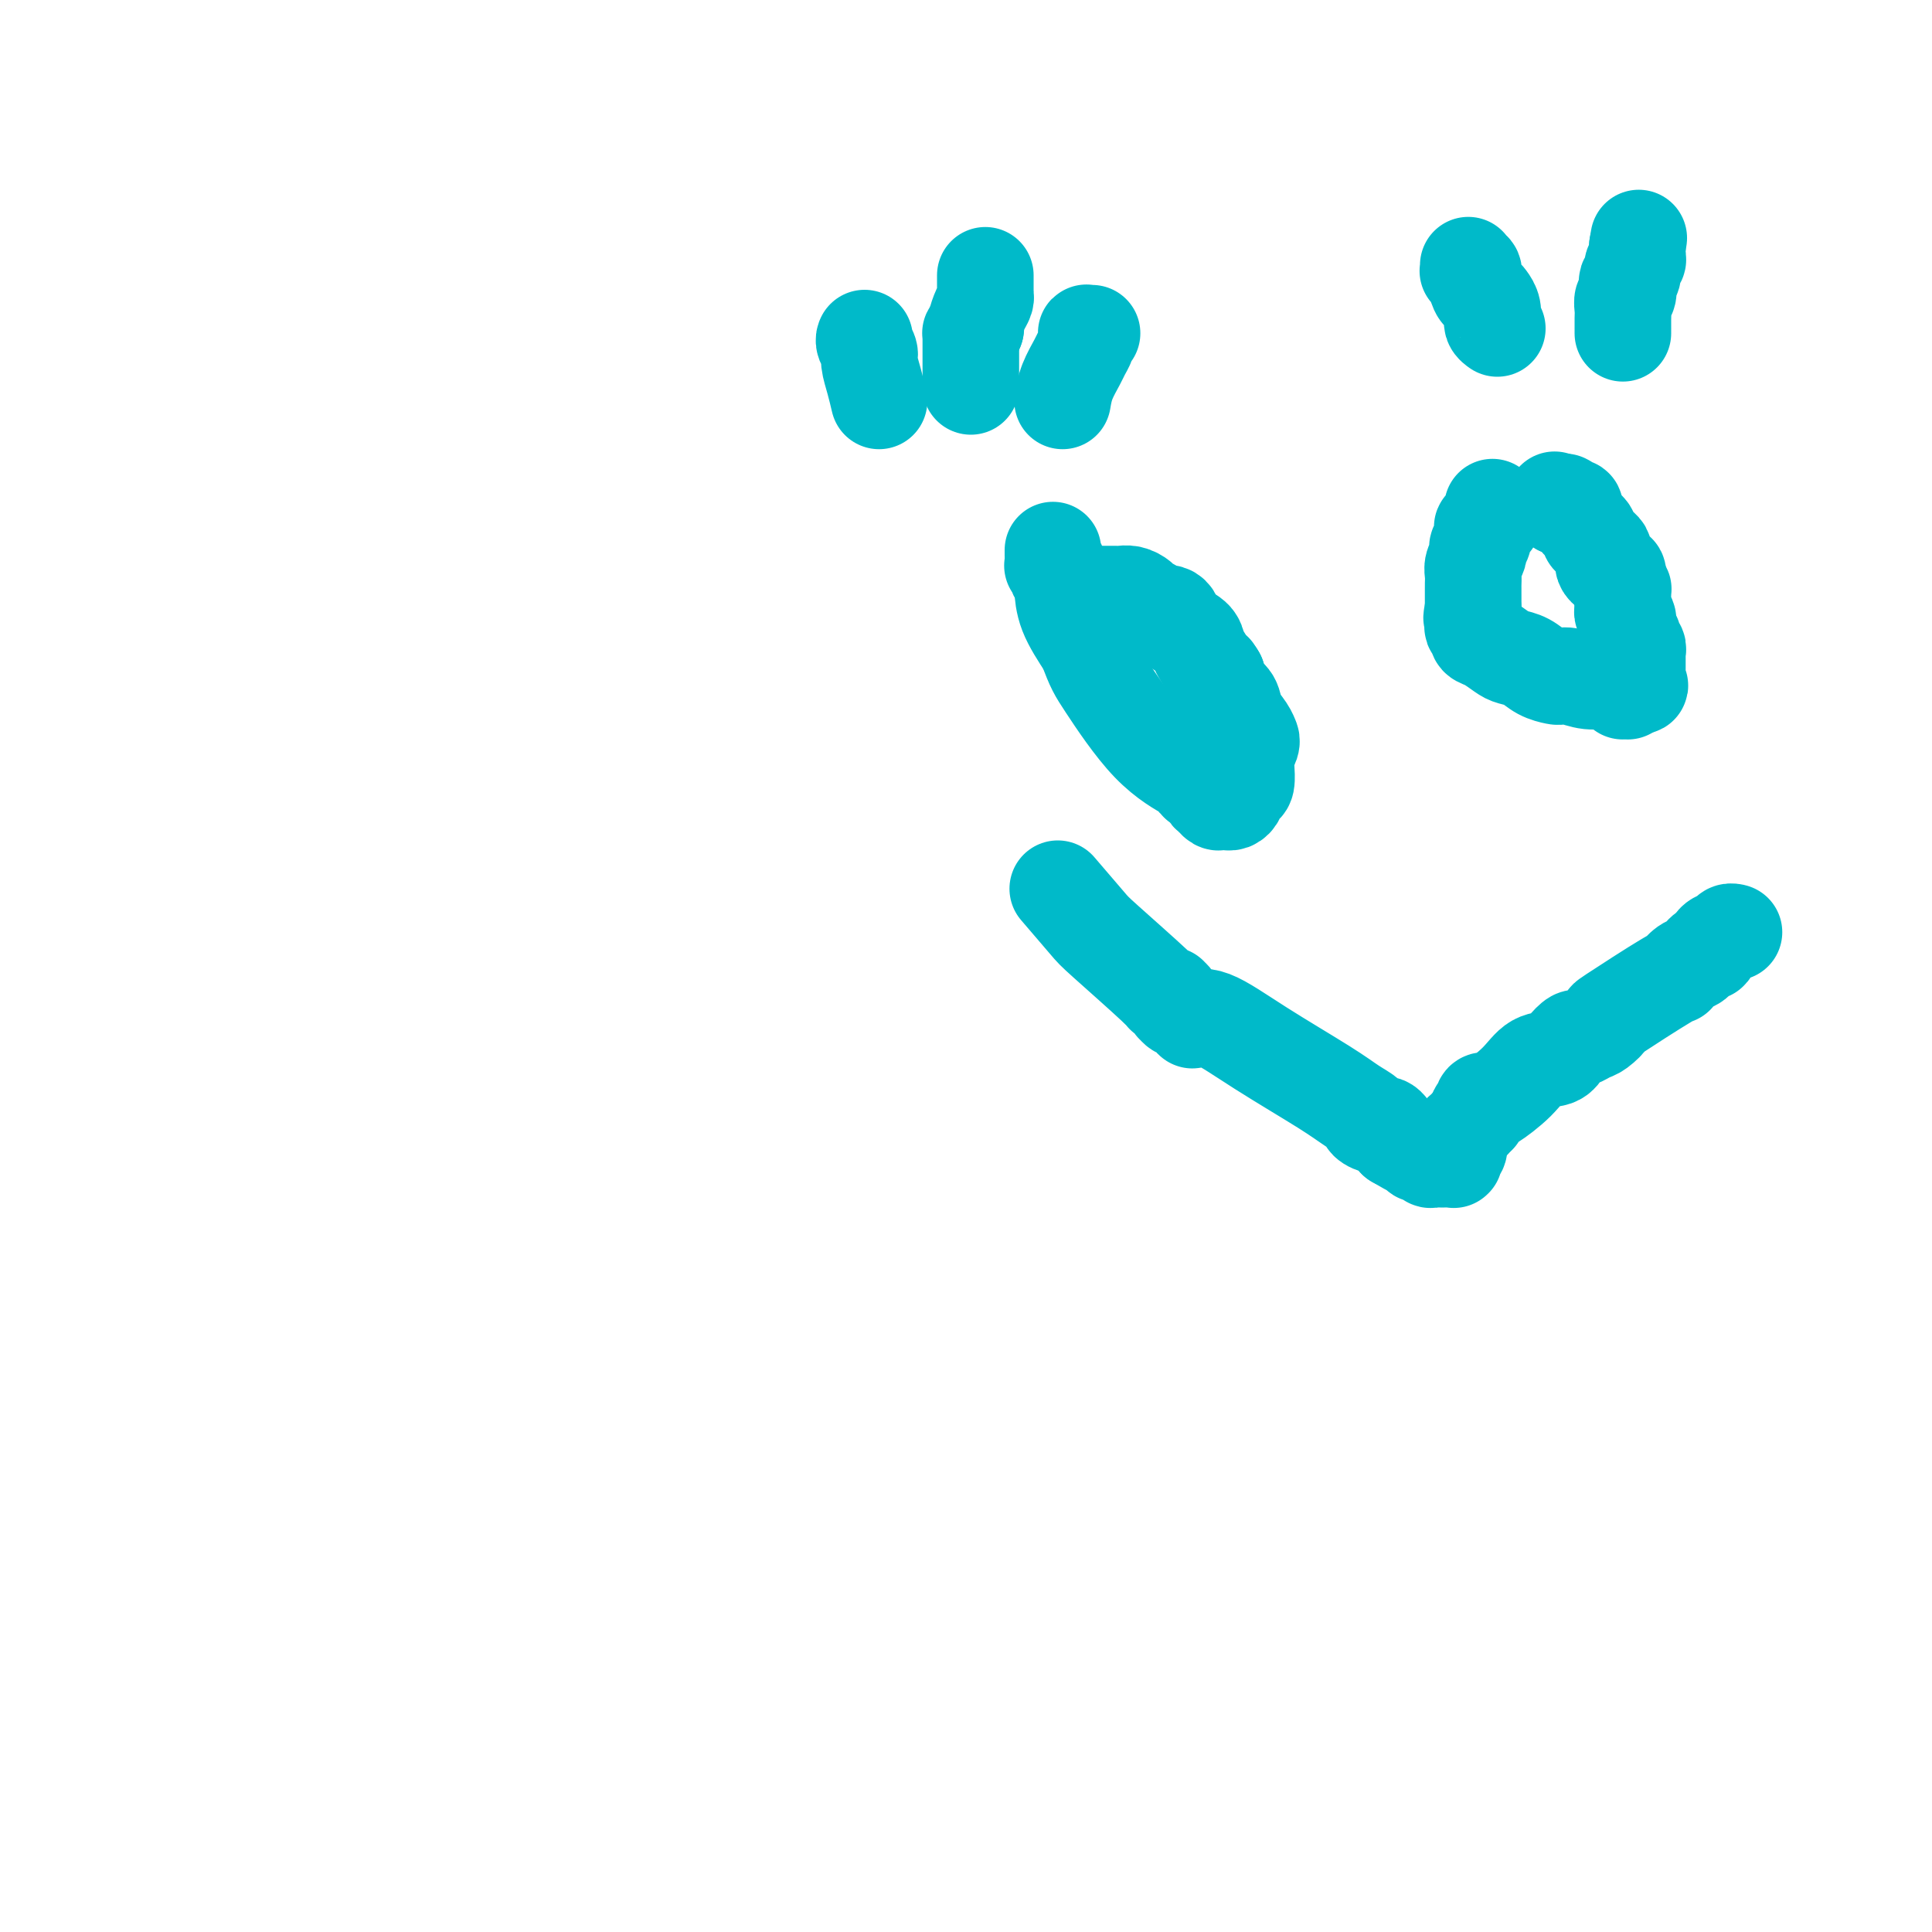 <svg viewBox='0 0 400 400' version='1.1' xmlns='http://www.w3.org/2000/svg' xmlns:xlink='http://www.w3.org/1999/xlink'><g fill='none' stroke='#00BAC9' stroke-width='20' stroke-linecap='round' stroke-linejoin='round'><path d='M309,105c-0.002,0.301 -0.004,0.603 0,1c0.004,0.397 0.015,0.890 0,1c-0.015,0.110 -0.056,-0.163 0,0c0.056,0.163 0.207,0.761 0,1c-0.207,0.239 -0.774,0.119 -1,0c-0.226,-0.119 -0.112,-0.235 0,0c0.112,0.235 0.223,0.822 0,1c-0.223,0.178 -0.778,-0.054 -1,0c-0.222,0.054 -0.111,0.395 0,1c0.111,0.605 0.222,1.475 0,2c-0.222,0.525 -0.777,0.707 -1,1c-0.223,0.293 -0.112,0.698 0,1c0.112,0.302 0.226,0.500 0,1c-0.226,0.500 -0.793,1.300 -1,2c-0.207,0.700 -0.056,1.300 0,2c0.056,0.700 0.015,1.500 0,2c-0.015,0.500 -0.004,0.701 0,1c0.004,0.299 0.001,0.696 0,1c-0.001,0.304 -0.000,0.515 0,1c0.000,0.485 0.000,1.242 0,2'/><path d='M305,126c-0.623,3.365 -0.181,1.279 0,1c0.181,-0.279 0.100,1.249 0,2c-0.100,0.751 -0.218,0.725 0,1c0.218,0.275 0.772,0.851 1,1c0.228,0.149 0.129,-0.129 0,0c-0.129,0.129 -0.288,0.663 0,1c0.288,0.337 1.024,0.475 2,1c0.976,0.525 2.191,1.437 3,2c0.809,0.563 1.210,0.778 2,1c0.790,0.222 1.967,0.451 3,1c1.033,0.549 1.920,1.419 3,2c1.080,0.581 2.351,0.873 3,1c0.649,0.127 0.675,0.090 1,0c0.325,-0.090 0.948,-0.234 2,0c1.052,0.234 2.534,0.846 4,1c1.466,0.154 2.914,-0.151 4,0c1.086,0.151 1.808,0.758 2,1c0.192,0.242 -0.145,0.117 0,0c0.145,-0.117 0.771,-0.228 1,0c0.229,0.228 0.062,0.793 0,1c-0.062,0.207 -0.018,0.055 0,0c0.018,-0.055 0.008,-0.015 0,0c-0.008,0.015 -0.016,0.004 0,0c0.016,-0.004 0.057,0.000 0,0c-0.057,-0.000 -0.212,-0.004 0,0c0.212,0.004 0.793,0.015 1,0c0.207,-0.015 0.042,-0.057 0,0c-0.042,0.057 0.040,0.211 0,0c-0.040,-0.211 -0.203,-0.788 0,-1c0.203,-0.212 0.772,-0.061 1,0c0.228,0.061 0.114,0.030 0,0'/><path d='M338,142c2.956,0.297 0.845,-0.459 0,-1c-0.845,-0.541 -0.422,-0.866 0,-1c0.422,-0.134 0.845,-0.079 1,0c0.155,0.079 0.041,0.180 0,0c-0.041,-0.180 -0.011,-0.640 0,-1c0.011,-0.360 0.003,-0.618 0,-1c-0.003,-0.382 -0.001,-0.887 0,-1c0.001,-0.113 0.000,0.167 0,0c-0.000,-0.167 0.000,-0.781 0,-1c-0.000,-0.219 -0.000,-0.044 0,0c0.000,0.044 0.001,-0.045 0,0c-0.001,0.045 -0.004,0.223 0,0c0.004,-0.223 0.015,-0.847 0,-1c-0.015,-0.153 -0.057,0.166 0,0c0.057,-0.166 0.212,-0.815 0,-1c-0.212,-0.185 -0.793,0.095 -1,0c-0.207,-0.095 -0.041,-0.565 0,-1c0.041,-0.435 -0.042,-0.837 0,-1c0.042,-0.163 0.208,-0.089 0,0c-0.208,0.089 -0.792,0.193 -1,0c-0.208,-0.193 -0.042,-0.682 0,-1c0.042,-0.318 -0.041,-0.465 0,-1c0.041,-0.535 0.207,-1.458 0,-2c-0.207,-0.542 -0.788,-0.705 -1,-1c-0.212,-0.295 -0.057,-0.724 0,-1c0.057,-0.276 0.016,-0.399 0,-1c-0.016,-0.601 -0.007,-1.680 0,-2c0.007,-0.320 0.012,0.121 0,0c-0.012,-0.121 -0.042,-0.802 0,-1c0.042,-0.198 0.155,0.086 0,0c-0.155,-0.086 -0.577,-0.543 -1,-1'/><path d='M335,121c-0.400,-3.642 0.099,-2.247 0,-2c-0.099,0.247 -0.797,-0.656 -1,-1c-0.203,-0.344 0.089,-0.131 0,0c-0.089,0.131 -0.560,0.179 -1,0c-0.440,-0.179 -0.850,-0.587 -1,-1c-0.150,-0.413 -0.039,-0.832 0,-1c0.039,-0.168 0.007,-0.087 0,0c-0.007,0.087 0.009,0.178 0,0c-0.009,-0.178 -0.045,-0.625 0,-1c0.045,-0.375 0.172,-0.677 0,-1c-0.172,-0.323 -0.641,-0.667 -1,-1c-0.359,-0.333 -0.608,-0.656 -1,-1c-0.392,-0.344 -0.927,-0.709 -1,-1c-0.073,-0.291 0.316,-0.509 0,-1c-0.316,-0.491 -1.339,-1.256 -2,-2c-0.661,-0.744 -0.962,-1.468 -1,-2c-0.038,-0.532 0.187,-0.874 0,-1c-0.187,-0.126 -0.786,-0.038 -1,0c-0.214,0.038 -0.044,0.024 0,0c0.044,-0.024 -0.040,-0.059 0,0c0.040,0.059 0.203,0.212 0,0c-0.203,-0.212 -0.772,-0.789 -1,-1c-0.228,-0.211 -0.114,-0.057 0,0c0.114,0.057 0.227,0.015 0,0c-0.227,-0.015 -0.793,-0.005 -1,0c-0.207,0.005 -0.056,0.005 0,0c0.056,-0.005 0.015,-0.015 0,0c-0.015,0.015 -0.004,0.056 0,0c0.004,-0.056 0.001,-0.207 0,0c-0.001,0.207 -0.000,0.774 0,1c0.000,0.226 0.000,0.113 0,0'/><path d='M323,105c-2.000,-2.667 -1.000,-1.333 0,0'/><path d='M218,114c0.000,-0.001 0.000,-0.001 0,0c-0.000,0.001 -0.000,0.004 0,0c0.000,-0.004 0.000,-0.016 0,0c-0.000,0.016 -0.000,0.060 0,0c0.000,-0.060 0.000,-0.223 0,0c-0.000,0.223 -0.001,0.830 0,1c0.001,0.170 0.004,-0.099 0,0c-0.004,0.099 -0.015,0.567 0,1c0.015,0.433 0.057,0.833 0,1c-0.057,0.167 -0.211,0.101 0,0c0.211,-0.101 0.788,-0.238 1,0c0.212,0.238 0.061,0.851 0,1c-0.061,0.149 -0.030,-0.167 0,0c0.030,0.167 0.060,0.815 0,1c-0.060,0.185 -0.212,-0.095 0,0c0.212,0.095 0.786,0.564 1,1c0.214,0.436 0.068,0.838 0,1c-0.068,0.162 -0.057,0.082 0,1c0.057,0.918 0.159,2.834 1,5c0.841,2.166 2.420,4.583 4,7'/><path d='M225,134c1.570,4.272 1.994,4.952 4,8c2.006,3.048 5.594,8.463 9,12c3.406,3.537 6.628,5.195 8,6c1.372,0.805 0.892,0.759 1,1c0.108,0.241 0.802,0.771 1,1c0.198,0.229 -0.102,0.156 0,0c0.102,-0.156 0.604,-0.396 1,0c0.396,0.396 0.684,1.427 1,2c0.316,0.573 0.658,0.689 1,1c0.342,0.311 0.683,0.816 1,1c0.317,0.184 0.611,0.046 1,0c0.389,-0.046 0.874,-0.001 1,0c0.126,0.001 -0.107,-0.042 0,0c0.107,0.042 0.554,0.168 1,0c0.446,-0.168 0.890,-0.630 1,-1c0.110,-0.370 -0.114,-0.648 0,-1c0.114,-0.352 0.567,-0.777 1,-1c0.433,-0.223 0.847,-0.244 1,-1c0.153,-0.756 0.045,-2.248 0,-3c-0.045,-0.752 -0.026,-0.766 0,-1c0.026,-0.234 0.060,-0.688 0,-1c-0.060,-0.312 -0.214,-0.481 0,-1c0.214,-0.519 0.797,-1.388 1,-2c0.203,-0.612 0.028,-0.969 0,-1c-0.028,-0.031 0.091,0.263 0,0c-0.091,-0.263 -0.392,-1.082 -1,-2c-0.608,-0.918 -1.522,-1.934 -2,-3c-0.478,-1.066 -0.520,-2.183 -1,-3c-0.480,-0.817 -1.398,-1.335 -2,-2c-0.602,-0.665 -0.886,-1.476 -1,-2c-0.114,-0.524 -0.057,-0.762 0,-1'/><path d='M252,140c-1.203,-2.081 -0.711,-0.784 -1,-1c-0.289,-0.216 -1.359,-1.945 -2,-3c-0.641,-1.055 -0.854,-1.435 -1,-2c-0.146,-0.565 -0.225,-1.314 -1,-2c-0.775,-0.686 -2.246,-1.308 -3,-2c-0.754,-0.692 -0.789,-1.453 -1,-2c-0.211,-0.547 -0.596,-0.878 -1,-1c-0.404,-0.122 -0.826,-0.033 -1,0c-0.174,0.033 -0.099,0.010 0,0c0.099,-0.010 0.221,-0.006 0,0c-0.221,0.006 -0.784,0.013 -1,0c-0.216,-0.013 -0.084,-0.045 0,0c0.084,0.045 0.122,0.166 0,0c-0.122,-0.166 -0.404,-0.619 -1,-1c-0.596,-0.381 -1.508,-0.691 -2,-1c-0.492,-0.309 -0.565,-0.619 -1,-1c-0.435,-0.381 -1.231,-0.834 -2,-1c-0.769,-0.166 -1.512,-0.044 -2,0c-0.488,0.044 -0.723,0.012 -1,0c-0.277,-0.012 -0.596,-0.003 -1,0c-0.404,0.003 -0.892,0.001 -1,0c-0.108,-0.001 0.163,-0.000 0,0c-0.163,0.000 -0.761,0.000 -1,0c-0.239,-0.000 -0.120,-0.000 0,0'/><path d='M336,69c-0.001,-0.471 -0.001,-0.942 0,-1c0.001,-0.058 0.004,0.298 0,0c-0.004,-0.298 -0.015,-1.249 0,-2c0.015,-0.751 0.055,-1.301 0,-2c-0.055,-0.699 -0.207,-1.548 0,-2c0.207,-0.452 0.772,-0.506 1,-1c0.228,-0.494 0.117,-1.428 0,-2c-0.117,-0.572 -0.242,-0.783 0,-1c0.242,-0.217 0.849,-0.440 1,-1c0.151,-0.560 -0.156,-1.456 0,-2c0.156,-0.544 0.774,-0.734 1,-1c0.226,-0.266 0.061,-0.607 0,-1c-0.061,-0.393 -0.016,-0.836 0,-1c0.016,-0.164 0.004,-0.048 0,0c-0.004,0.048 -0.001,0.027 0,0c0.001,-0.027 0.000,-0.059 0,0c-0.000,0.059 -0.000,0.208 0,0c0.000,-0.208 0.000,-0.774 0,-1c-0.000,-0.226 -0.000,-0.113 0,0'/><path d='M339,51c0.500,-3.000 0.250,-1.500 0,0'/><path d='M310,68c-0.424,-0.297 -0.849,-0.594 -1,-1c-0.151,-0.406 -0.029,-0.921 0,-1c0.029,-0.079 -0.033,0.280 0,0c0.033,-0.280 0.163,-1.197 0,-2c-0.163,-0.803 -0.618,-1.492 -1,-2c-0.382,-0.508 -0.690,-0.833 -1,-1c-0.310,-0.167 -0.623,-0.174 -1,-1c-0.377,-0.826 -0.819,-2.469 -1,-3c-0.181,-0.531 -0.101,0.050 0,0c0.101,-0.050 0.223,-0.731 0,-1c-0.223,-0.269 -0.792,-0.124 -1,0c-0.208,0.124 -0.056,0.229 0,0c0.056,-0.229 0.015,-0.792 0,-1c-0.015,-0.208 -0.004,-0.059 0,0c0.004,0.059 0.002,0.030 0,0'/><path d='M182,83c-0.301,-1.284 -0.603,-2.568 -1,-4c-0.397,-1.432 -0.891,-3.011 -1,-4c-0.109,-0.989 0.167,-1.389 0,-2c-0.167,-0.611 -0.777,-1.432 -1,-2c-0.223,-0.568 -0.060,-0.884 0,-1c0.060,-0.116 0.016,-0.031 0,0c-0.016,0.031 -0.004,0.008 0,0c0.004,-0.008 0.001,-0.002 0,0c-0.001,0.002 -0.001,0.001 0,0'/><path d='M201,80c-0.000,-0.444 -0.000,-0.889 0,-1c0.000,-0.111 0.000,0.111 0,0c-0.000,-0.111 -0.000,-0.554 0,-1c0.000,-0.446 0.000,-0.894 0,-1c-0.000,-0.106 -0.000,0.130 0,0c0.000,-0.130 0.000,-0.626 0,-1c-0.000,-0.374 -0.000,-0.626 0,-1c0.000,-0.374 0.000,-0.870 0,-1c-0.000,-0.130 -0.000,0.105 0,0c0.000,-0.105 0.000,-0.549 0,-1c-0.000,-0.451 -0.000,-0.909 0,-1c0.000,-0.091 0.000,0.186 0,0c-0.000,-0.186 -0.000,-0.833 0,-1c0.000,-0.167 0.000,0.148 0,0c-0.000,-0.148 -0.001,-0.757 0,-1c0.001,-0.243 0.003,-0.120 0,0c-0.003,0.120 -0.011,0.238 0,0c0.011,-0.238 0.041,-0.833 0,-1c-0.041,-0.167 -0.155,0.095 0,0c0.155,-0.095 0.577,-0.548 1,-1'/><path d='M202,68c0.167,-1.837 0.083,-0.429 0,0c-0.083,0.429 -0.166,-0.120 0,-1c0.166,-0.880 0.580,-2.093 1,-3c0.420,-0.907 0.844,-1.510 1,-2c0.156,-0.490 0.042,-0.867 0,-1c-0.042,-0.133 -0.011,-0.020 0,0c0.011,0.020 0.003,-0.051 0,0c-0.003,0.051 -0.001,0.224 0,0c0.001,-0.224 0.000,-0.844 0,-1c-0.000,-0.156 -0.000,0.151 0,0c0.000,-0.151 0.000,-0.759 0,-1c-0.000,-0.241 -0.000,-0.116 0,0c0.000,0.116 0.000,0.224 0,0c-0.000,-0.224 -0.000,-0.778 0,-1c0.000,-0.222 0.000,-0.111 0,0c-0.000,0.111 -0.000,0.222 0,0c0.000,-0.222 0.000,-0.778 0,-1c-0.000,-0.222 -0.000,-0.111 0,0'/><path d='M220,83c0.218,-1.284 0.437,-2.568 1,-4c0.563,-1.432 1.471,-3.011 2,-4c0.529,-0.989 0.678,-1.389 1,-2c0.322,-0.611 0.818,-1.432 1,-2c0.182,-0.568 0.049,-0.884 0,-1c-0.049,-0.116 -0.013,-0.031 0,0c0.013,0.031 0.003,0.009 0,0c-0.003,-0.009 -0.001,-0.006 0,0c0.001,0.006 -0.001,0.016 0,0c0.001,-0.016 0.004,-0.057 0,0c-0.004,0.057 -0.015,0.211 0,0c0.015,-0.211 0.057,-0.789 0,-1c-0.057,-0.211 -0.211,-0.057 0,0c0.211,0.057 0.788,0.015 1,0c0.212,-0.015 0.061,-0.004 0,0c-0.061,0.004 -0.030,0.002 0,0'/><path d='M219,184c2.372,2.762 4.744,5.525 6,7c1.256,1.475 1.394,1.663 4,4c2.606,2.337 7.678,6.821 10,9c2.322,2.179 1.894,2.051 2,2c0.106,-0.051 0.746,-0.024 1,0c0.254,0.024 0.121,0.045 0,0c-0.121,-0.045 -0.229,-0.157 0,0c0.229,0.157 0.797,0.582 1,1c0.203,0.418 0.043,0.829 0,1c-0.043,0.171 0.031,0.102 0,0c-0.031,-0.102 -0.166,-0.237 0,0c0.166,0.237 0.632,0.847 1,1c0.368,0.153 0.639,-0.152 1,0c0.361,0.152 0.813,0.760 1,1c0.187,0.240 0.111,0.113 0,0c-0.111,-0.113 -0.256,-0.211 0,0c0.256,0.211 0.914,0.731 1,1c0.086,0.269 -0.400,0.288 0,0c0.400,-0.288 1.684,-0.883 4,0c2.316,0.883 5.663,3.244 10,6c4.337,2.756 9.666,5.906 13,8c3.334,2.094 4.675,3.133 6,4c1.325,0.867 2.634,1.561 3,2c0.366,0.439 -0.211,0.623 0,1c0.211,0.377 1.211,0.948 2,1c0.789,0.052 1.368,-0.414 2,0c0.632,0.414 1.316,1.707 2,3'/><path d='M289,236c7.742,4.515 4.098,1.802 3,1c-1.098,-0.802 0.350,0.307 1,1c0.650,0.693 0.503,0.970 1,1c0.497,0.030 1.639,-0.188 2,0c0.361,0.188 -0.057,0.782 0,1c0.057,0.218 0.590,0.058 1,0c0.410,-0.058 0.698,-0.016 1,0c0.302,0.016 0.617,0.004 1,0c0.383,-0.004 0.835,-0.001 1,0c0.165,0.001 0.045,0.000 0,0c-0.045,-0.000 -0.013,-0.000 0,0c0.013,0.000 0.007,0.000 0,0c-0.007,-0.000 -0.016,-0.000 0,0c0.016,0.000 0.057,0.001 0,0c-0.057,-0.001 -0.211,-0.004 0,0c0.211,0.004 0.789,0.015 1,0c0.211,-0.015 0.056,-0.056 0,0c-0.056,0.056 -0.011,0.208 0,0c0.011,-0.208 -0.011,-0.778 0,-1c0.011,-0.222 0.056,-0.098 0,0c-0.056,0.098 -0.211,0.170 0,0c0.211,-0.170 0.789,-0.581 1,-1c0.211,-0.419 0.057,-0.847 0,-1c-0.057,-0.153 -0.016,-0.030 0,0c0.016,0.030 0.007,-0.033 0,0c-0.007,0.033 -0.013,0.164 0,0c0.013,-0.164 0.045,-0.621 0,-1c-0.045,-0.379 -0.167,-0.679 0,-1c0.167,-0.321 0.622,-0.663 1,-1c0.378,-0.337 0.679,-0.668 1,-1c0.321,-0.332 0.660,-0.666 1,-1'/><path d='M305,232c0.996,-1.399 0.985,-0.897 1,-1c0.015,-0.103 0.057,-0.811 0,-1c-0.057,-0.189 -0.212,0.142 0,0c0.212,-0.142 0.793,-0.757 1,-1c0.207,-0.243 0.041,-0.115 0,0c-0.041,0.115 0.043,0.216 0,0c-0.043,-0.216 -0.214,-0.748 0,-1c0.214,-0.252 0.813,-0.224 1,0c0.187,0.224 -0.039,0.643 1,0c1.039,-0.643 3.343,-2.348 5,-4c1.657,-1.652 2.667,-3.251 4,-4c1.333,-0.749 2.990,-0.649 4,-1c1.010,-0.351 1.372,-1.153 2,-2c0.628,-0.847 1.523,-1.738 2,-2c0.477,-0.262 0.538,0.105 1,0c0.462,-0.105 1.327,-0.681 2,-1c0.673,-0.319 1.156,-0.381 2,-1c0.844,-0.619 2.050,-1.795 2,-2c-0.050,-0.205 -1.356,0.560 1,-1c2.356,-1.560 8.375,-5.445 11,-7c2.625,-1.555 1.855,-0.779 2,-1c0.145,-0.221 1.204,-1.439 2,-2c0.796,-0.561 1.330,-0.465 2,-1c0.670,-0.535 1.475,-1.702 2,-2c0.525,-0.298 0.771,0.274 1,0c0.229,-0.274 0.440,-1.394 1,-2c0.560,-0.606 1.470,-0.699 2,-1c0.530,-0.301 0.681,-0.812 1,-1c0.319,-0.188 0.805,-0.054 1,0c0.195,0.054 0.097,0.027 0,0'/></g>
</svg>